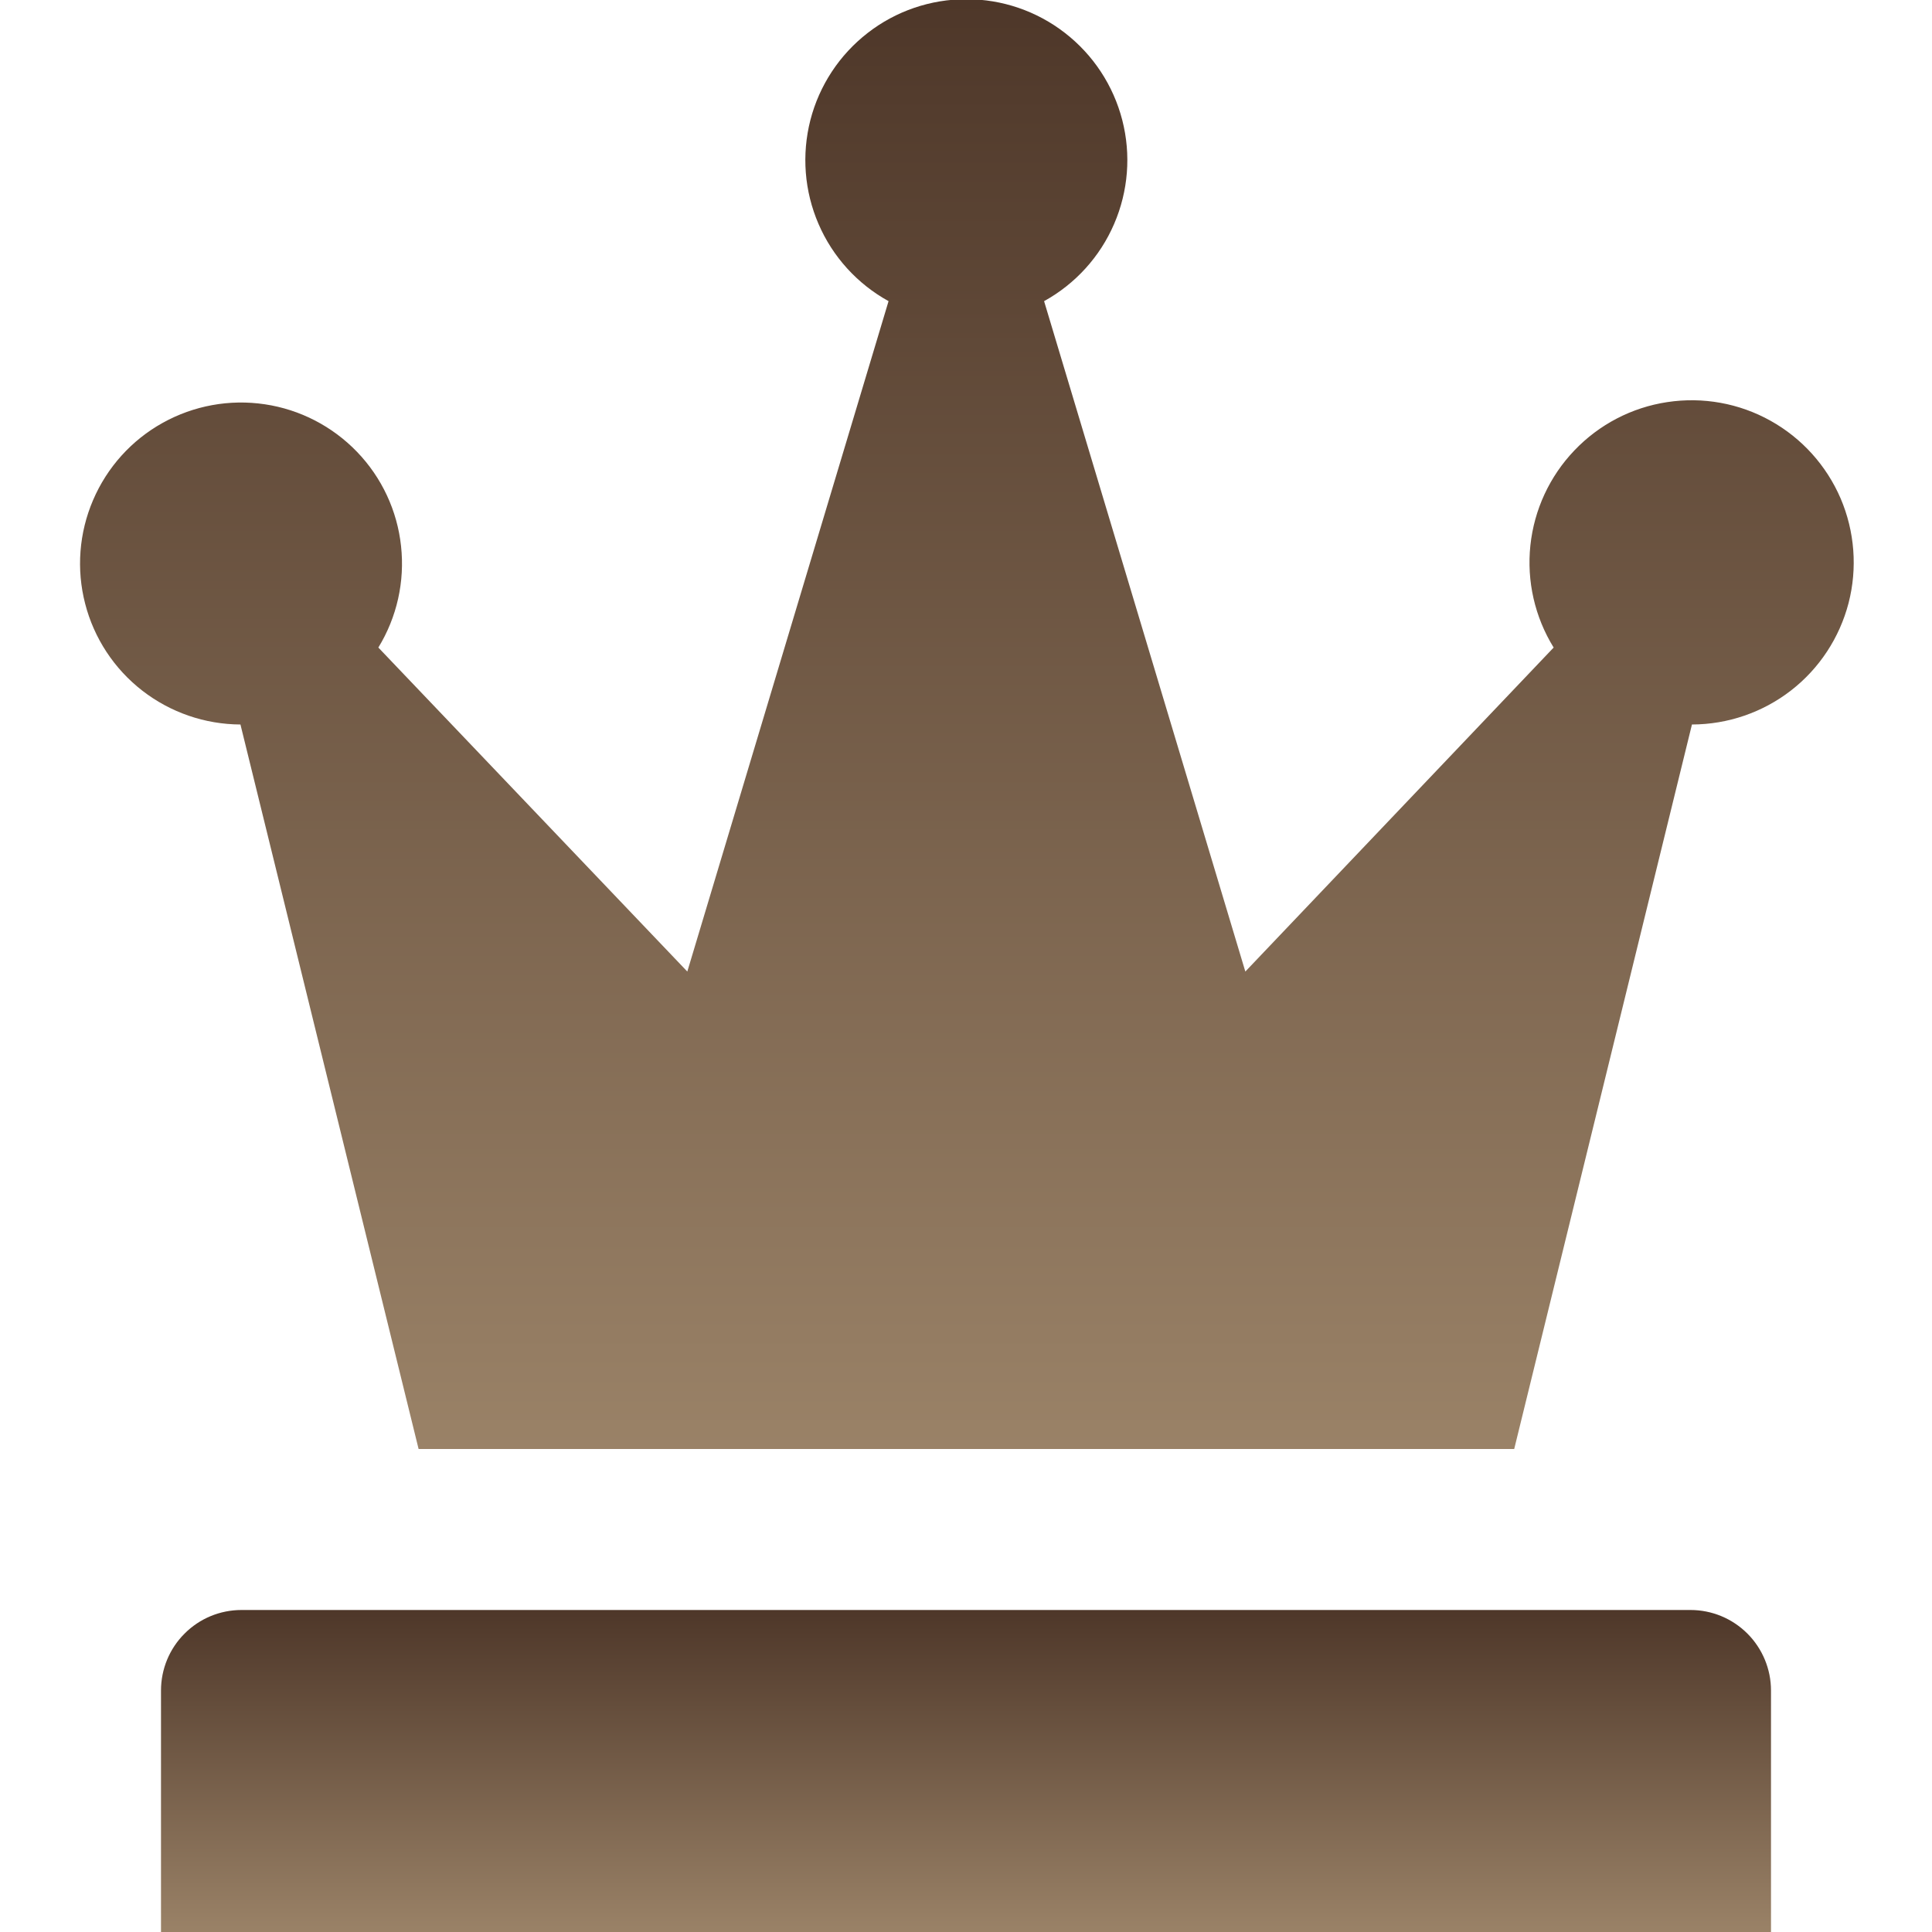 <svg width="24" height="24" viewBox="0 0 24 24" fill="none" xmlns="http://www.w3.org/2000/svg">
<g clip-path="url(#clip0_7137_45375)">
<path d="M21 20H3C2.734 20 2.48 20.105 2.293 20.293C2.105 20.48 2 20.735 2 21V24H22V21C22 20.735 21.894 20.48 21.707 20.293C21.519 20.105 21.265 20 21 20Z" fill="url(#paint0_linear_7137_45375)"/>
<path d="M2.987 9L5.2 18H18.81L21.018 9C21.464 8.999 21.897 8.85 22.249 8.577C22.601 8.304 22.852 7.921 22.964 7.49C23.075 7.058 23.04 6.602 22.865 6.192C22.689 5.783 22.383 5.443 21.993 5.226C21.604 5.009 21.153 4.928 20.712 4.995C20.272 5.061 19.866 5.272 19.558 5.595C19.25 5.917 19.058 6.332 19.011 6.775C18.964 7.219 19.066 7.665 19.3 8.044L15.47 12.069L12.97 3.741C13.358 3.527 13.665 3.189 13.84 2.782C14.016 2.375 14.052 1.921 13.941 1.491C13.83 1.061 13.58 0.681 13.229 0.409C12.879 0.137 12.448 -0.01 12.004 -0.01C11.56 -0.01 11.129 0.137 10.779 0.409C10.428 0.681 10.178 1.061 10.067 1.491C9.957 1.921 9.992 2.375 10.168 2.782C10.343 3.189 10.65 3.527 11.038 3.741L8.538 12.069L4.7 8.044C4.931 7.667 5.03 7.224 4.982 6.784C4.935 6.345 4.743 5.933 4.436 5.614C4.13 5.296 3.727 5.087 3.289 5.022C2.852 4.957 2.406 5.038 2.019 5.254C1.633 5.469 1.33 5.806 1.156 6.213C0.982 6.619 0.947 7.072 1.058 7.5C1.168 7.928 1.418 8.308 1.767 8.579C2.116 8.85 2.545 8.998 2.987 9Z" fill="url(#paint1_linear_7137_45375)"/>
</g>
<defs>
<linearGradient id="paint0_linear_7137_45375" x1="12" y1="20" x2="12" y2="24" gradientUnits="userSpaceOnUse">
<stop stop-color="#4E3729"/>
<stop offset="1" stop-color="#9A8267"/>
</linearGradient>
<linearGradient id="paint1_linear_7137_45375" x1="12.011" y1="-0.01" x2="12.011" y2="18" gradientUnits="userSpaceOnUse">
<stop stop-color="#4E3729"/>
<stop offset="1" stop-color="#9A8267"/>
</linearGradient>
<clipPath id="clip0_7137_45375">
<rect width="24" height="24" fill="white"/>
</clipPath>
</defs>
</svg>
